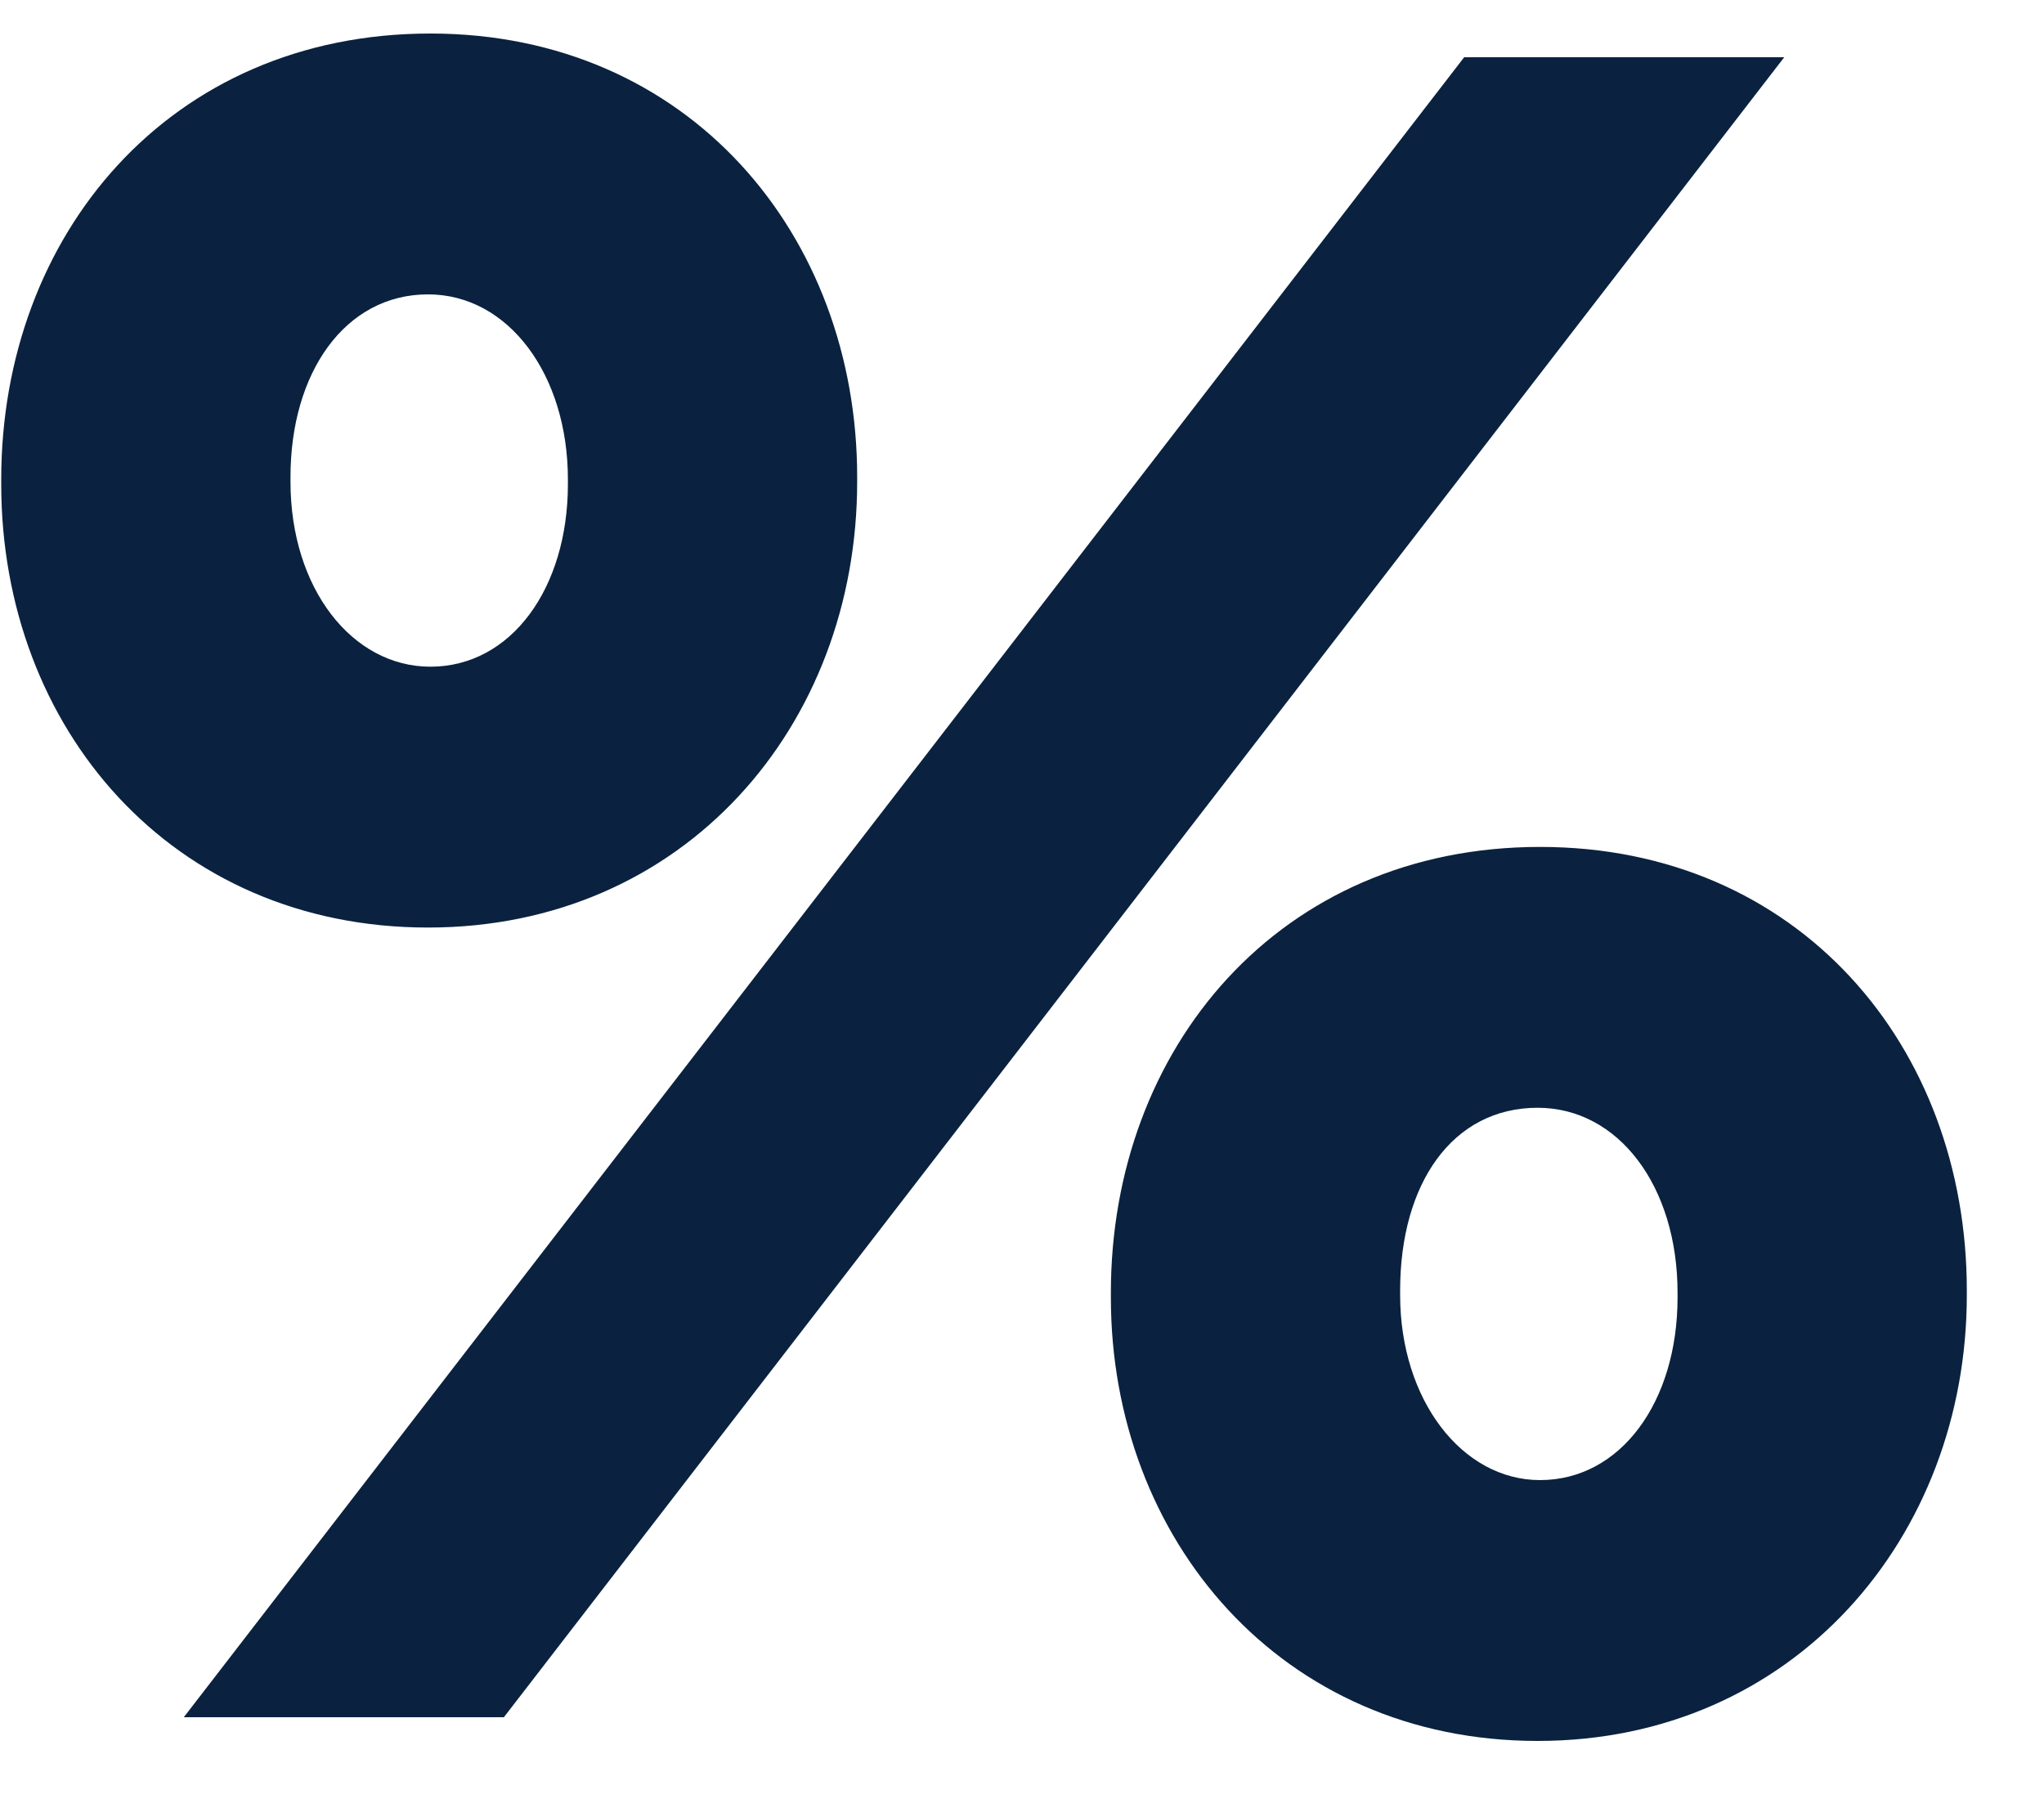 <svg width="25" height="22" viewBox="0 0 25 22" fill="none" xmlns="http://www.w3.org/2000/svg">
    <path d="M5.235 11.343c-3.132 0-5.22-2.436-5.22-5.423v-.058C.015 2.875 2.074.41 5.264.41c3.161 0 5.22 2.465 5.22 5.423v.058c0 2.987-2.117 5.452-5.249 5.452zM2.248 21 17.908.7h3.915L6.163 21H2.248zm16.559.29c-3.132 0-5.22-2.465-5.22-5.423v-.058c0-2.987 2.059-5.452 5.249-5.452 3.161 0 5.22 2.436 5.22 5.423v.058c0 2.958-2.117 5.452-5.249 5.452zM5.264 8.153c.986 0 1.682-.957 1.682-2.233v-.058c0-1.276-.725-2.262-1.711-2.262-1.015 0-1.682.957-1.682 2.233v.058c0 1.305.754 2.262 1.711 2.262zM18.836 18.1c.986 0 1.682-.957 1.682-2.233v-.058c0-1.305-.725-2.262-1.711-2.262-1.044 0-1.682.928-1.682 2.233v.058c0 1.276.754 2.262 1.711 2.262z" fill="#0A223F"/>
</svg>
